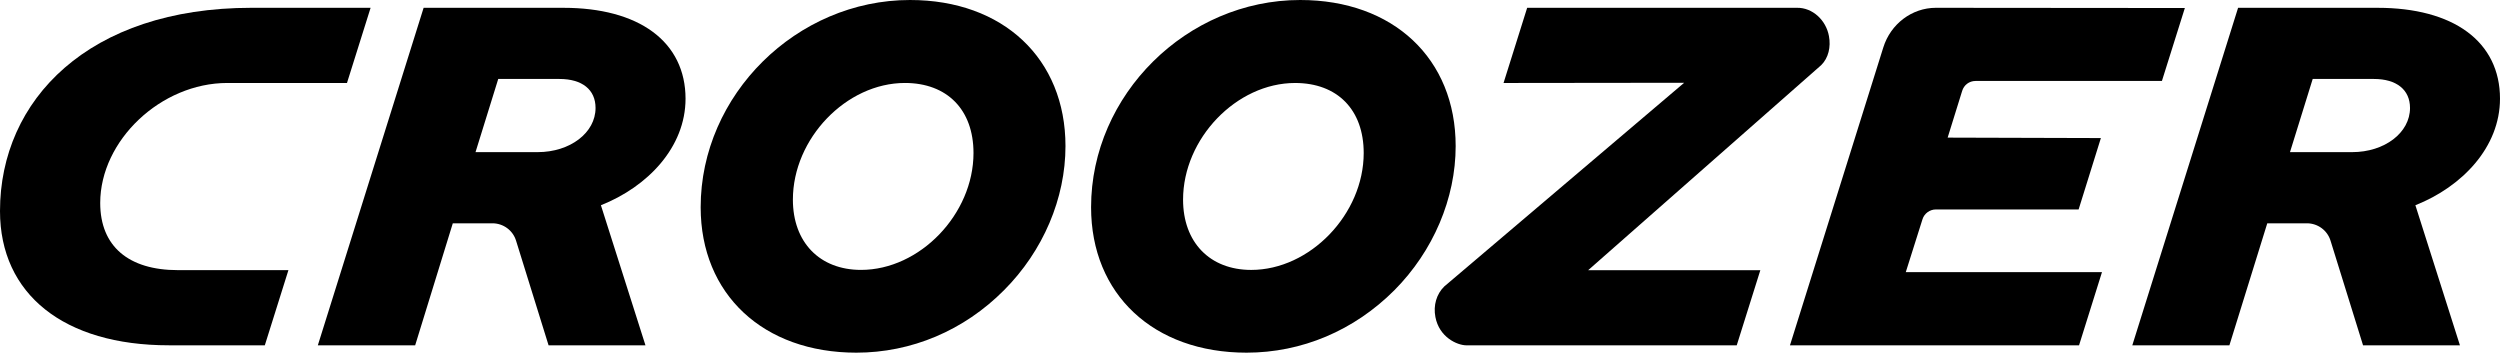 <?xml version="1.0" encoding="utf-8"?>
<!-- Generator: Adobe Illustrator 26.5.0, SVG Export Plug-In . SVG Version: 6.00 Build 0)  -->
<svg version="1.1" id="Ebene_1" xmlns="http://www.w3.org/2000/svg" xmlns:xlink="http://www.w3.org/1999/xlink" x="0px" y="0px"
	 viewBox="0 0 150 21.16" style="enable-background:new 0 0 150 21.16;" xml:space="preserve">
<g>
	<path d="M54.601,0L54.601,0c-6.802,0-12.561,5.688-12.561,12.434c0,5.22,3.755,8.726,9.341,8.726
		c3.301,0,6.454-1.325,8.86-3.748c2.352-2.356,3.688-5.514,3.688-8.646C63.929,3.52,60.187,0,54.601,0
		 M58.41,9.181L58.41,9.181c0,3.667-3.22,7.013-6.748,7.013c-2.486,0-4.089-1.66-4.089-4.216
		c0-3.667,3.207-7,6.722-7C56.833,4.979,58.41,6.585,58.41,9.181"/>
	<path d="M78.013,0L78.013,0c-6.802,0-12.548,5.688-12.548,12.434c0,5.22,3.742,8.726,9.327,8.726
		c3.314,0,6.454-1.325,8.873-3.748c2.338-2.356,3.675-5.514,3.675-8.646C87.341,3.52,83.599,0,78.013,0 M75.073,16.195
		L75.073,16.195c-2.486,0-4.089-1.66-4.089-4.216c0-3.667,3.207-7,6.722-7
		c2.539,0,4.116,1.606,4.116,4.203C81.822,12.849,78.601,16.195,75.073,16.195"/>
	<path d="M109.737,2.168L109.737,2.168c-0.174-0.964-0.989-1.713-1.911-1.7h-16.196l-1.417,4.511l10.837-0.013
		l-14.392,12.22c-0.468,0.455-0.668,1.138-0.534,1.834c0.227,1.205,1.296,1.7,1.871,1.7h16.209l1.417-4.51
		H95.292l13.978-12.3C109.71,3.48,109.858,2.811,109.737,2.168"/>
	<path d="M148.022,1.901L148.022,1.901c-1.27-0.937-3.127-1.432-5.345-1.432h-8.392l-6.347,20.25h5.826l2.272-7.321
		h2.379c0.655,0,1.229,0.428,1.417,1.044l1.951,6.277h5.813l-2.673-8.405C147.728,11.202,150,8.833,150,5.916
		C150,4.243,149.319,2.851,148.022,1.901 M144.601,6.478L144.601,6.478c0,1.486-1.523,2.65-3.474,2.65h-3.728
		l1.363-4.39h3.675C143.786,4.738,144.601,5.38,144.601,6.478"/>
	<path d="M39.154,1.901L39.154,1.901c-1.27-0.937-3.114-1.432-5.332-1.432h-8.405l-6.347,20.25h5.84l2.258-7.321
		h2.379c0.655,0,1.229,0.428,1.417,1.044l1.951,6.277h5.813l-2.673-8.405c2.806-1.111,5.078-3.48,5.078-6.397
		C41.131,4.243,40.45,2.851,39.154,1.901 M35.733,6.478L35.733,6.478c0,1.486-1.523,2.65-3.474,2.65h-3.728
		l1.363-4.39h3.675C34.931,4.738,35.733,5.38,35.733,6.478"/>
	<path d="M114.347,16.328L114.347,16.328l1.002-3.172c0.107-0.348,0.441-0.589,0.802-0.589h8.566l1.336-4.283
		l-9.194-0.027l0.869-2.797c0.107-0.361,0.428-0.602,0.802-0.602h11.185l1.376-4.377l-14.94-0.013
		c-1.43,0-2.713,0.964-3.154,2.382l-5.599,17.868h17.345l1.376-4.39H114.347z"/>
	<path d="M10.677,16.208L10.677,16.208c-2.953,0-4.664-1.419-4.664-4.029c0-3.748,3.635-7.201,7.63-7.201h7.176
		l1.417-4.51h-7.149C5.319,0.468,0,5.996,0,12.661c0,4.992,3.835,8.057,10.129,8.057h5.76l1.417-4.511H10.677z"/>
</g>
</svg>
